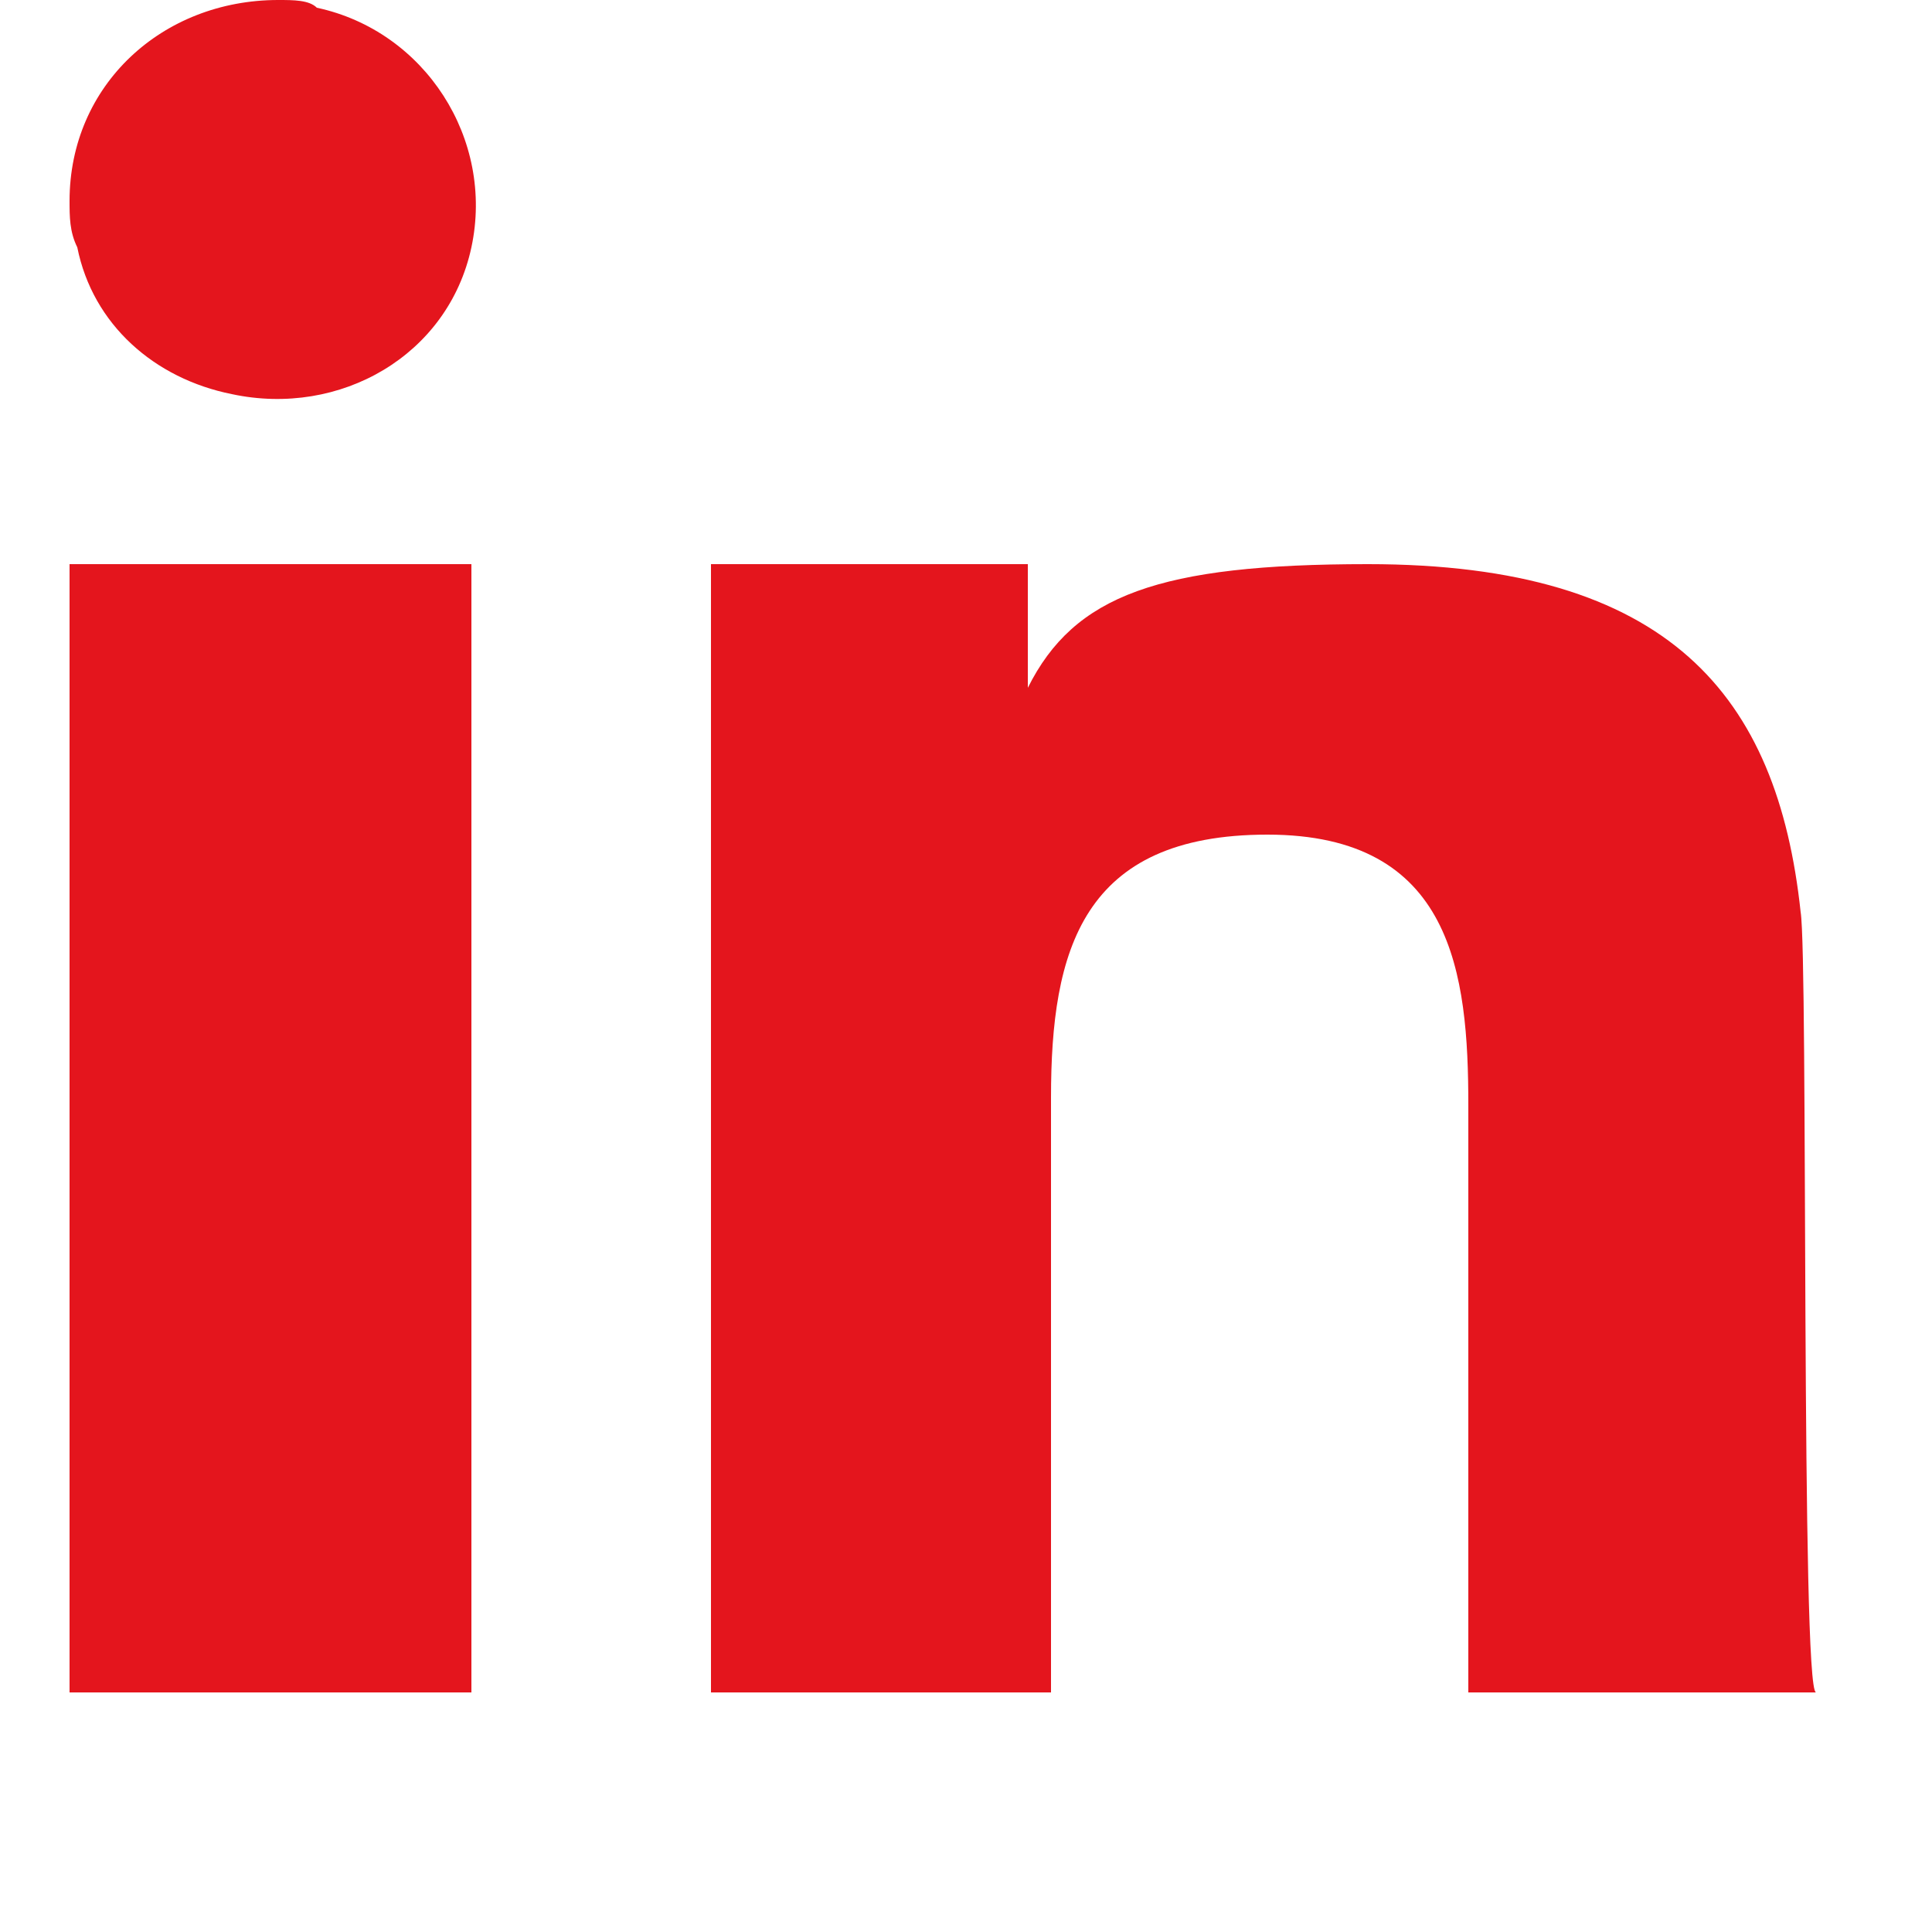 <?xml version="1.0" encoding="utf-8"?>
<!-- Generator: Adobe Illustrator 24.0.2, SVG Export Plug-In . SVG Version: 6.00 Build 0)  -->
<svg version="1.1" id="Capa_1" xmlns="http://www.w3.org/2000/svg" xmlns:xlink="http://www.w3.org/1999/xlink" x="0px" y="0px"
	 viewBox="0 0 25 25" style="enable-background:new 0 0 25 25;" xml:space="preserve">
<style type="text/css">
	.st0{fill:#E4151D;}
</style>
<title>Mesa de trabajo 1</title>
<g id="content">
	<rect x="0.9" y="7.3" class="st0" width="5.2" height="14.6"/>
	<path class="st0" d="M3.6,0C2.1,0,0.9,1.1,0.9,2.6c0,0.2,0,0.4,0.1,0.6c0.2,1,1,1.7,2,1.9c1.4,0.3,2.8-0.5,3.1-1.9s-0.6-2.8-2-3.1
		C4,0,3.8,0,3.6,0z"/>
	<path class="st0" d="M23.3,11.8C23,9,21.6,7.3,17.7,7.3c-2.7,0-3.8,0.4-4.4,1.6l0,0V7.3H9.2v14.6h4.4v-7.7c0-1.9,0.4-3.4,2.8-3.4
		s2.6,1.8,2.6,3.5v7.6h4.5C23.3,21.9,23.4,12.4,23.3,11.8z"/>
</g>
</svg>

